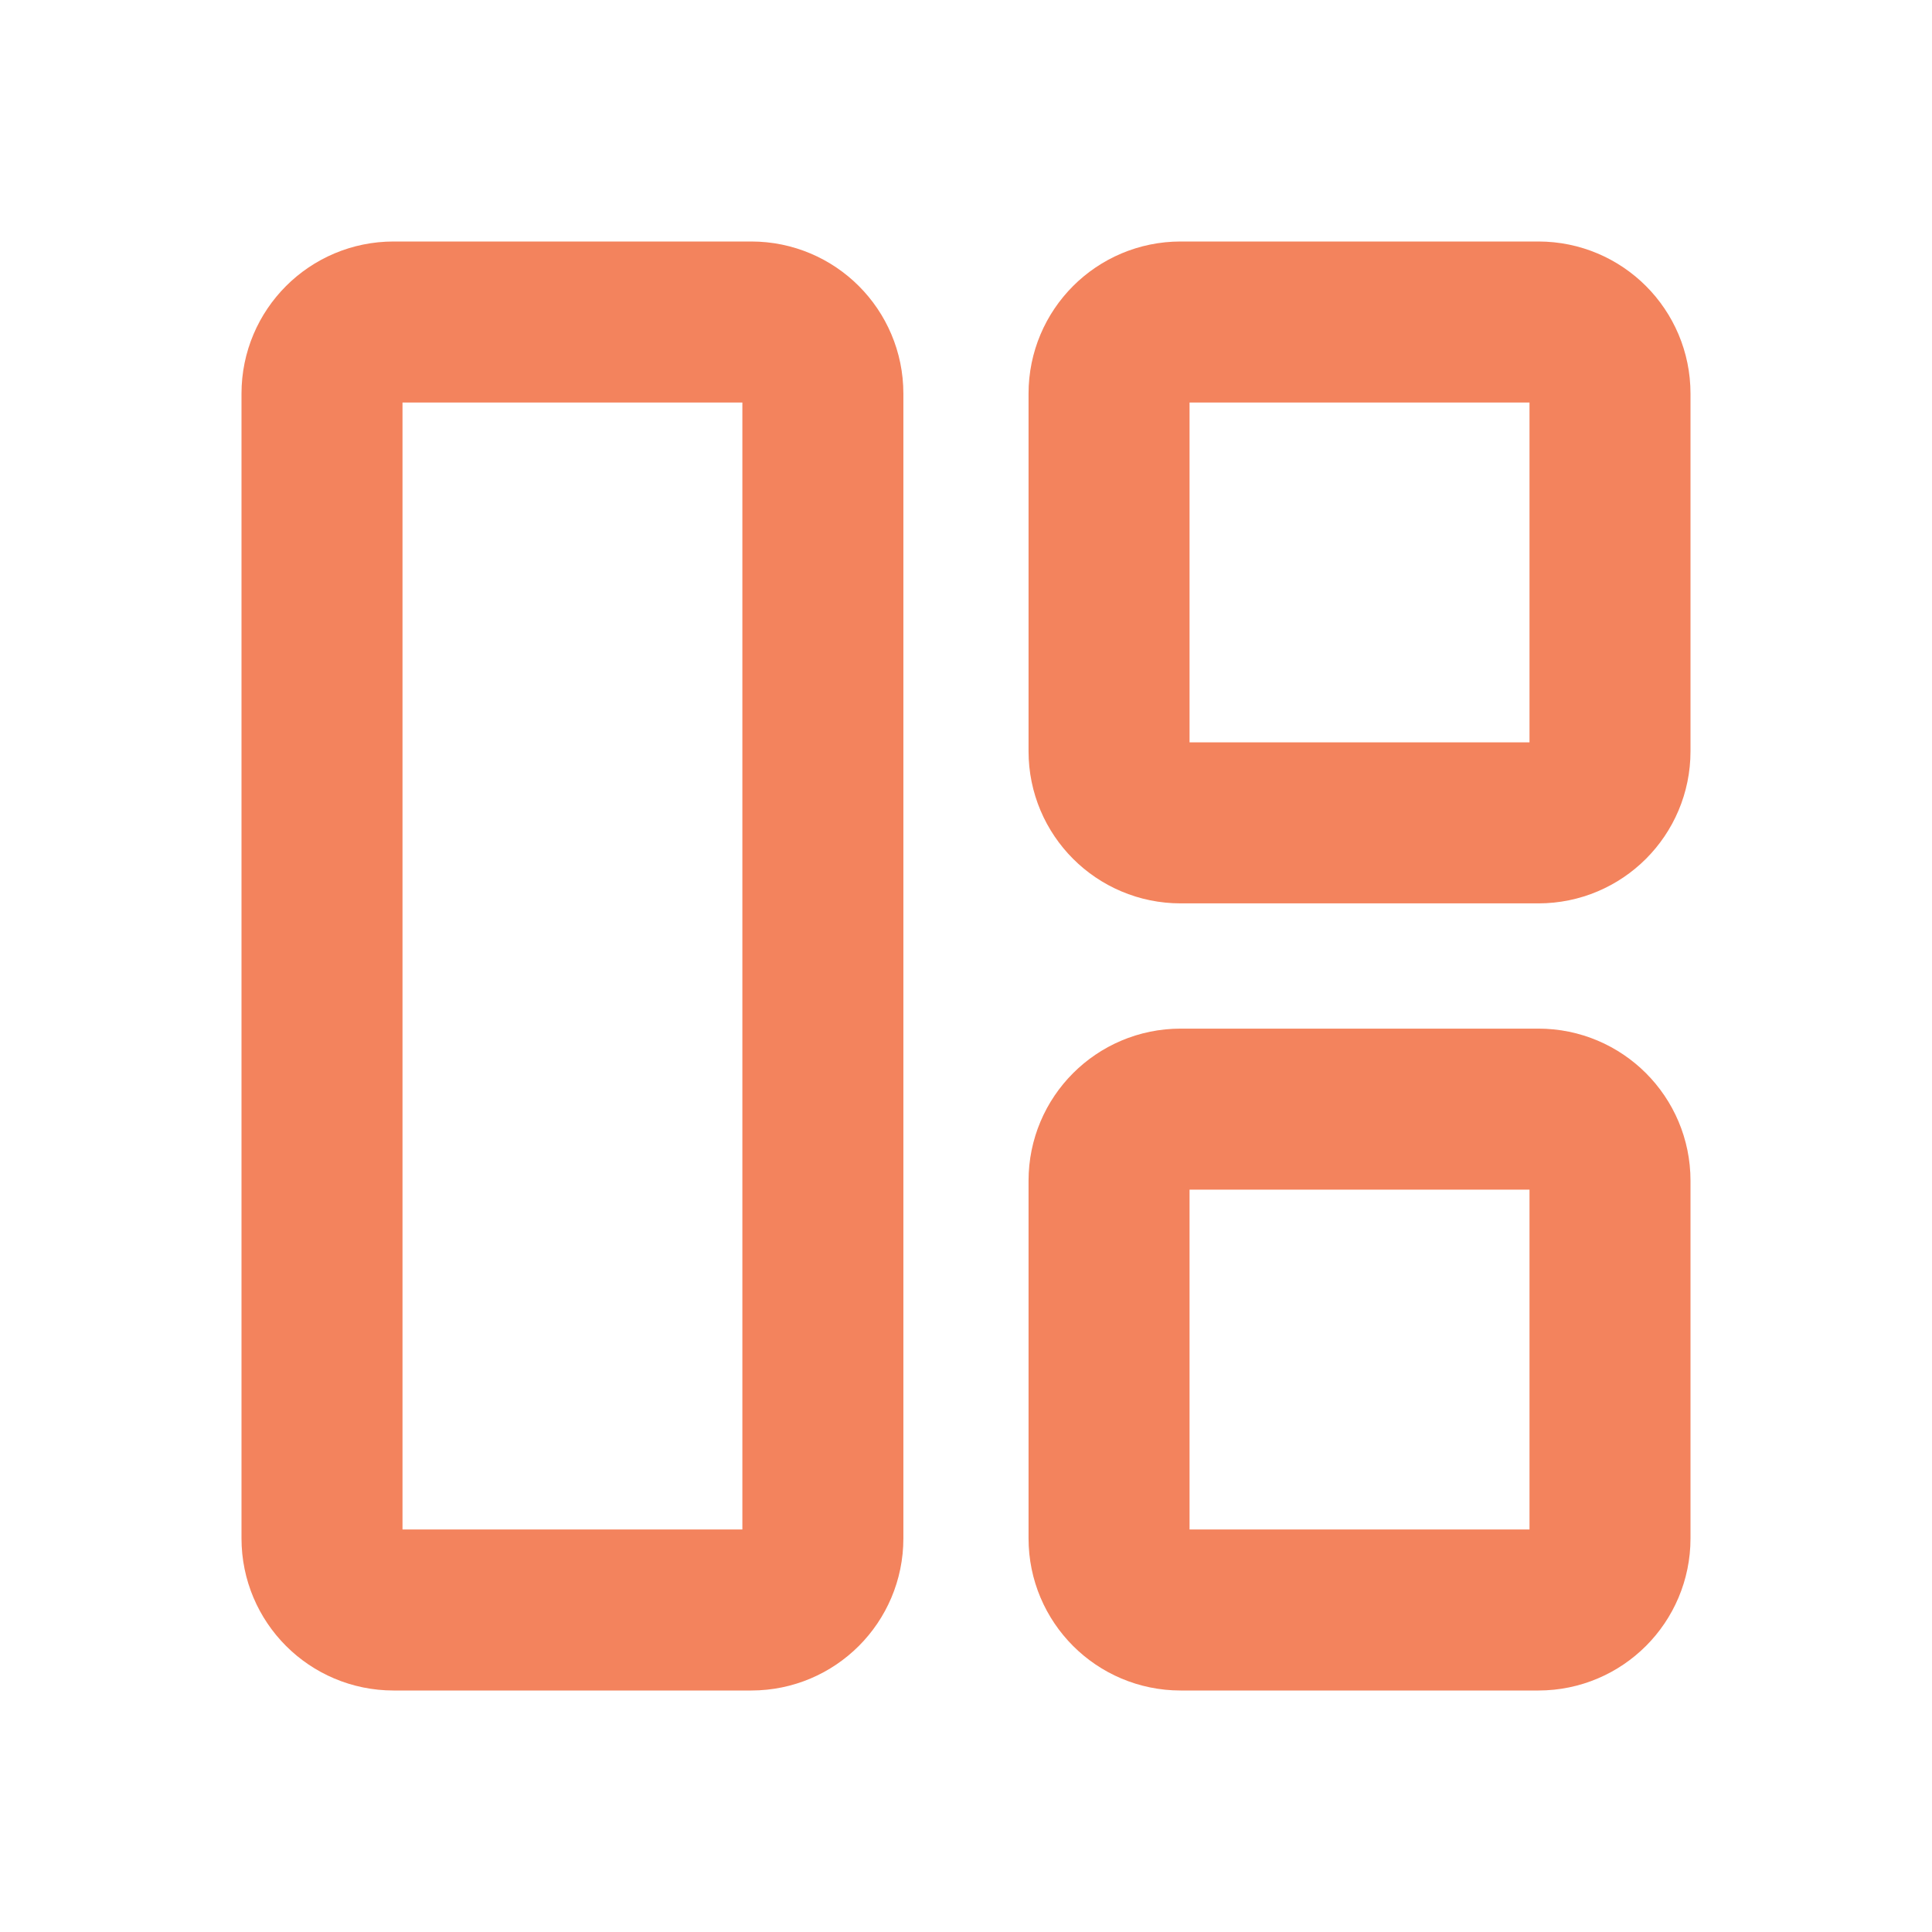 <svg xmlns="http://www.w3.org/2000/svg" width="24" height="24" viewBox="0 0 24 24" fill="none"><path d="M9.333 4H4.889C4.398 4 4 4.398 4 4.889V19.111C4 19.602 4.398 20 4.889 20H9.333C9.824 20 10.222 19.602 10.222 19.111V4.889C10.222 4.398 9.824 4 9.333 4Z" stroke="#F3835D" stroke-width="2" stroke-linecap="round" stroke-linejoin="round"></path><path d="M19.111 4H14.666C14.175 4 13.777 4.398 13.777 4.889V9.333C13.777 9.824 14.175 10.222 14.666 10.222H19.111C19.602 10.222 20 9.824 20 9.333V4.889C20 4.398 19.602 4 19.111 4Z" stroke="#F3835D" stroke-width="2" stroke-linecap="round" stroke-linejoin="round"></path><path d="M19.111 13.778H14.666C14.175 13.778 13.777 14.176 13.777 14.667V19.111C13.777 19.602 14.175 20 14.666 20H19.111C19.602 20 20 19.602 20 19.111V14.667C20 14.176 19.602 13.778 19.111 13.778Z" stroke="#F3835D" stroke-width="2" stroke-linecap="round" stroke-linejoin="round"></path></svg>